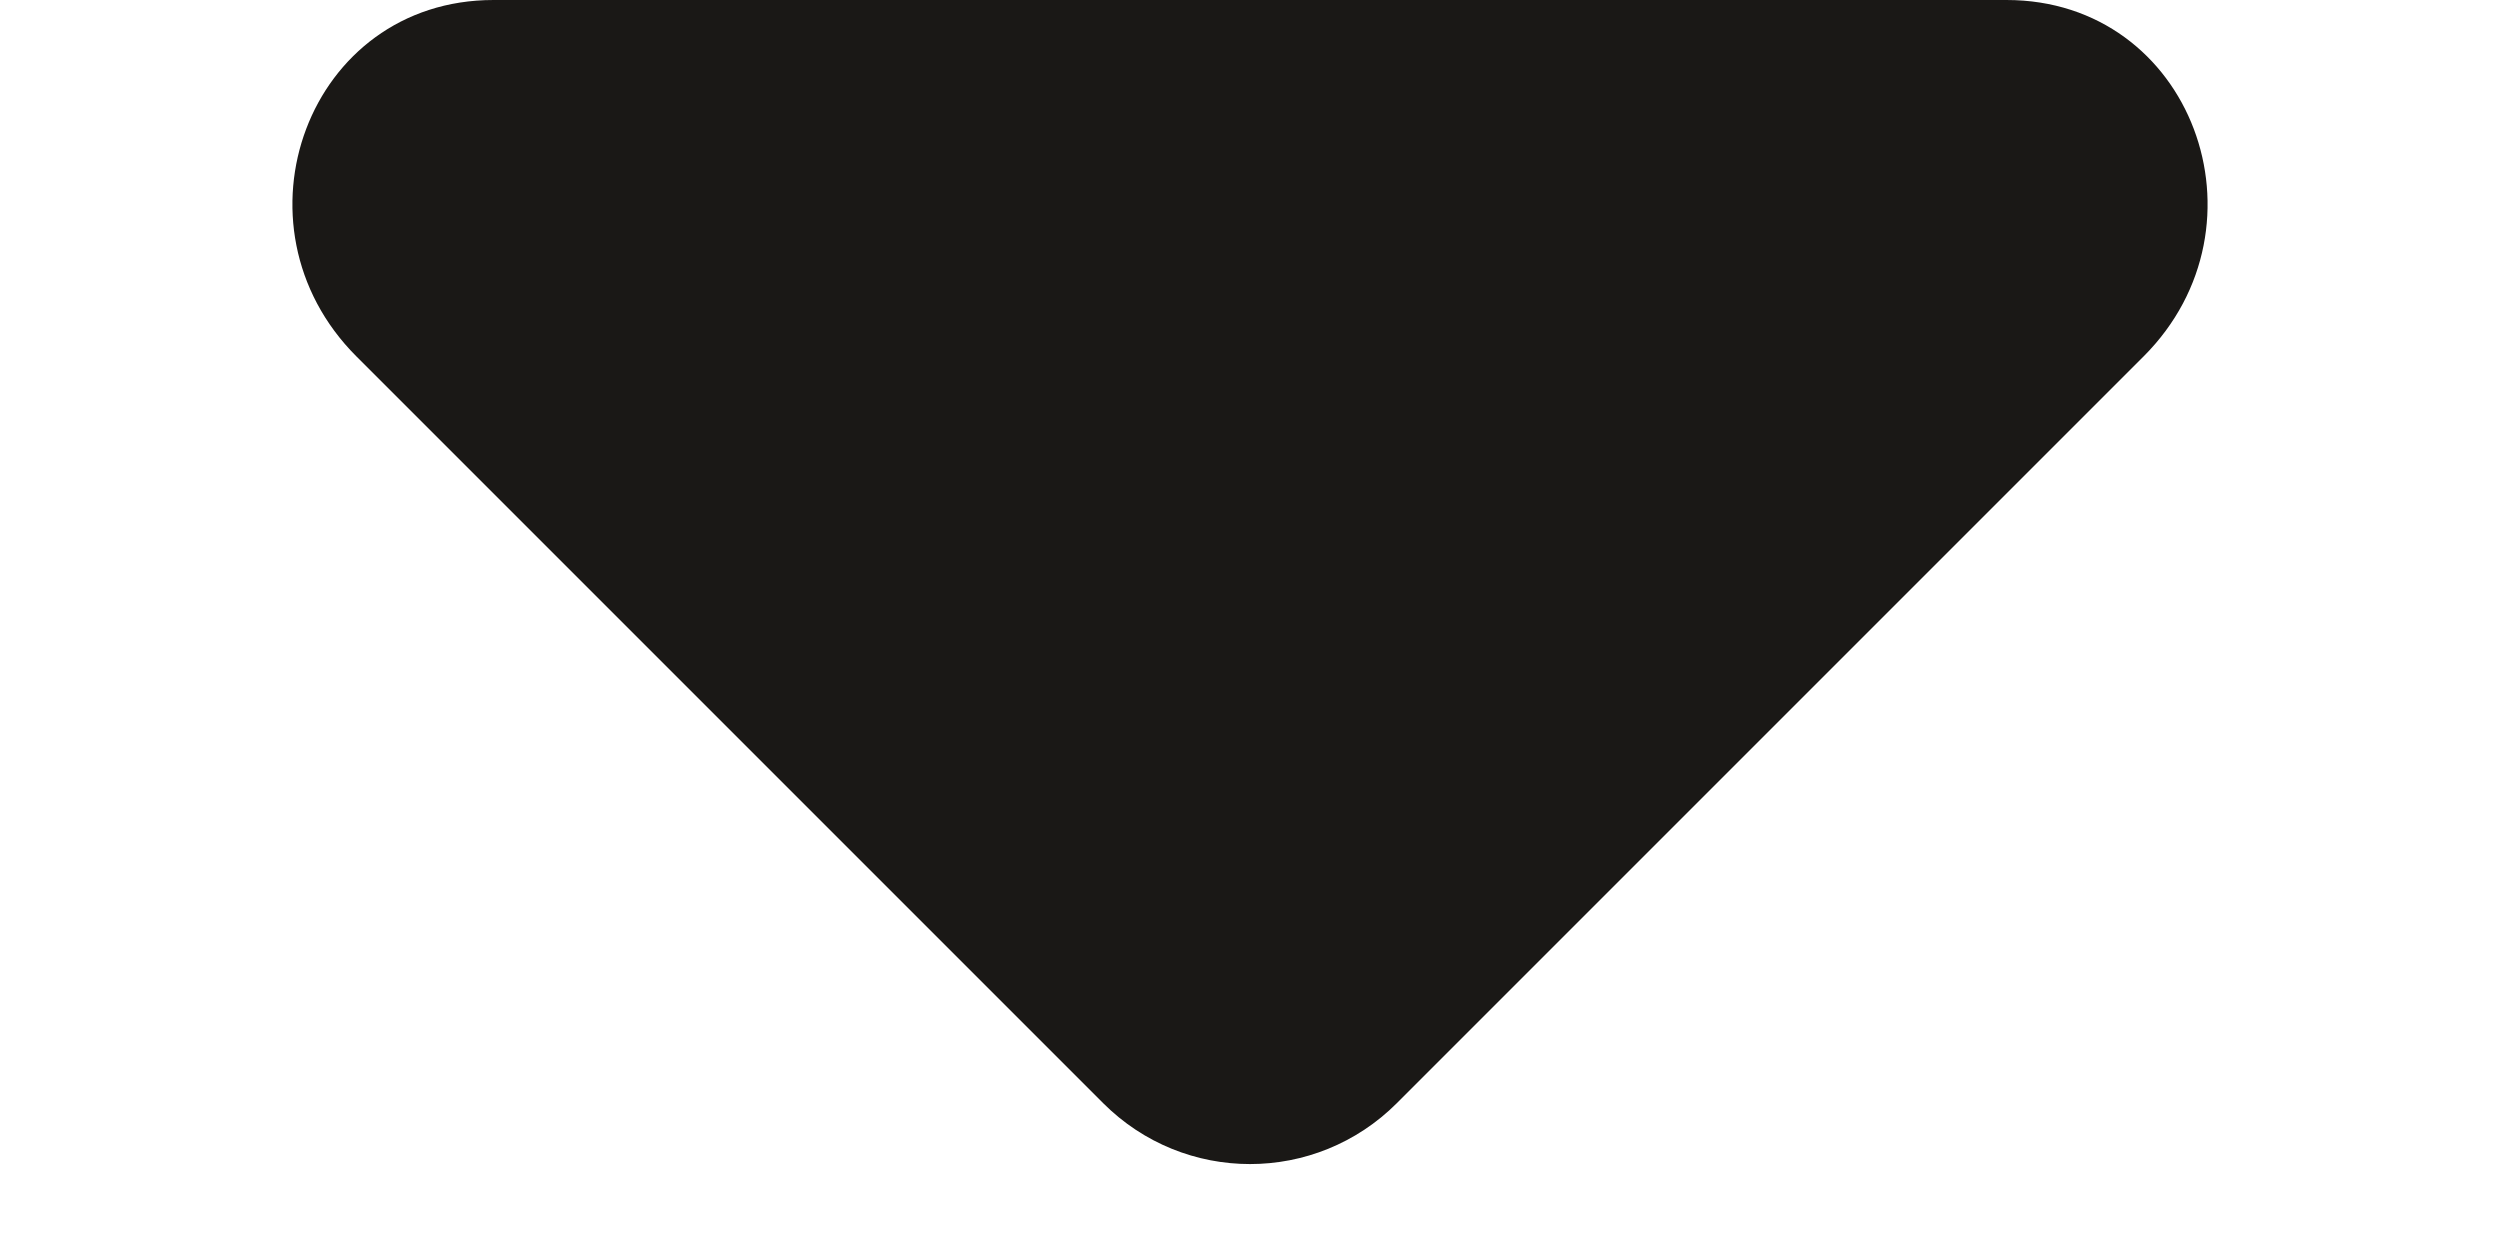 <svg xmlns="http://www.w3.org/2000/svg" xmlns:xlink="http://www.w3.org/1999/xlink" fill="none" version="1.1" width="12" height="6" viewBox="0 0 12 6"><g style="mix-blend-mode:passthrough"><path d="M1.711,1.711C2.899,2.899,4.42,4.42,5.295,5.295C5.685,5.685,6.315,5.685,6.705,5.295C7.58,4.42,9.101,2.899,10.289,1.711C10.919,1.081,10.522,0,9.631,0C7.529,0,4.471,0,2.369,0C1.478,0,1.081,1.081,1.711,1.711" fill="#1A1816" fill-opacity="1"/></g></svg>